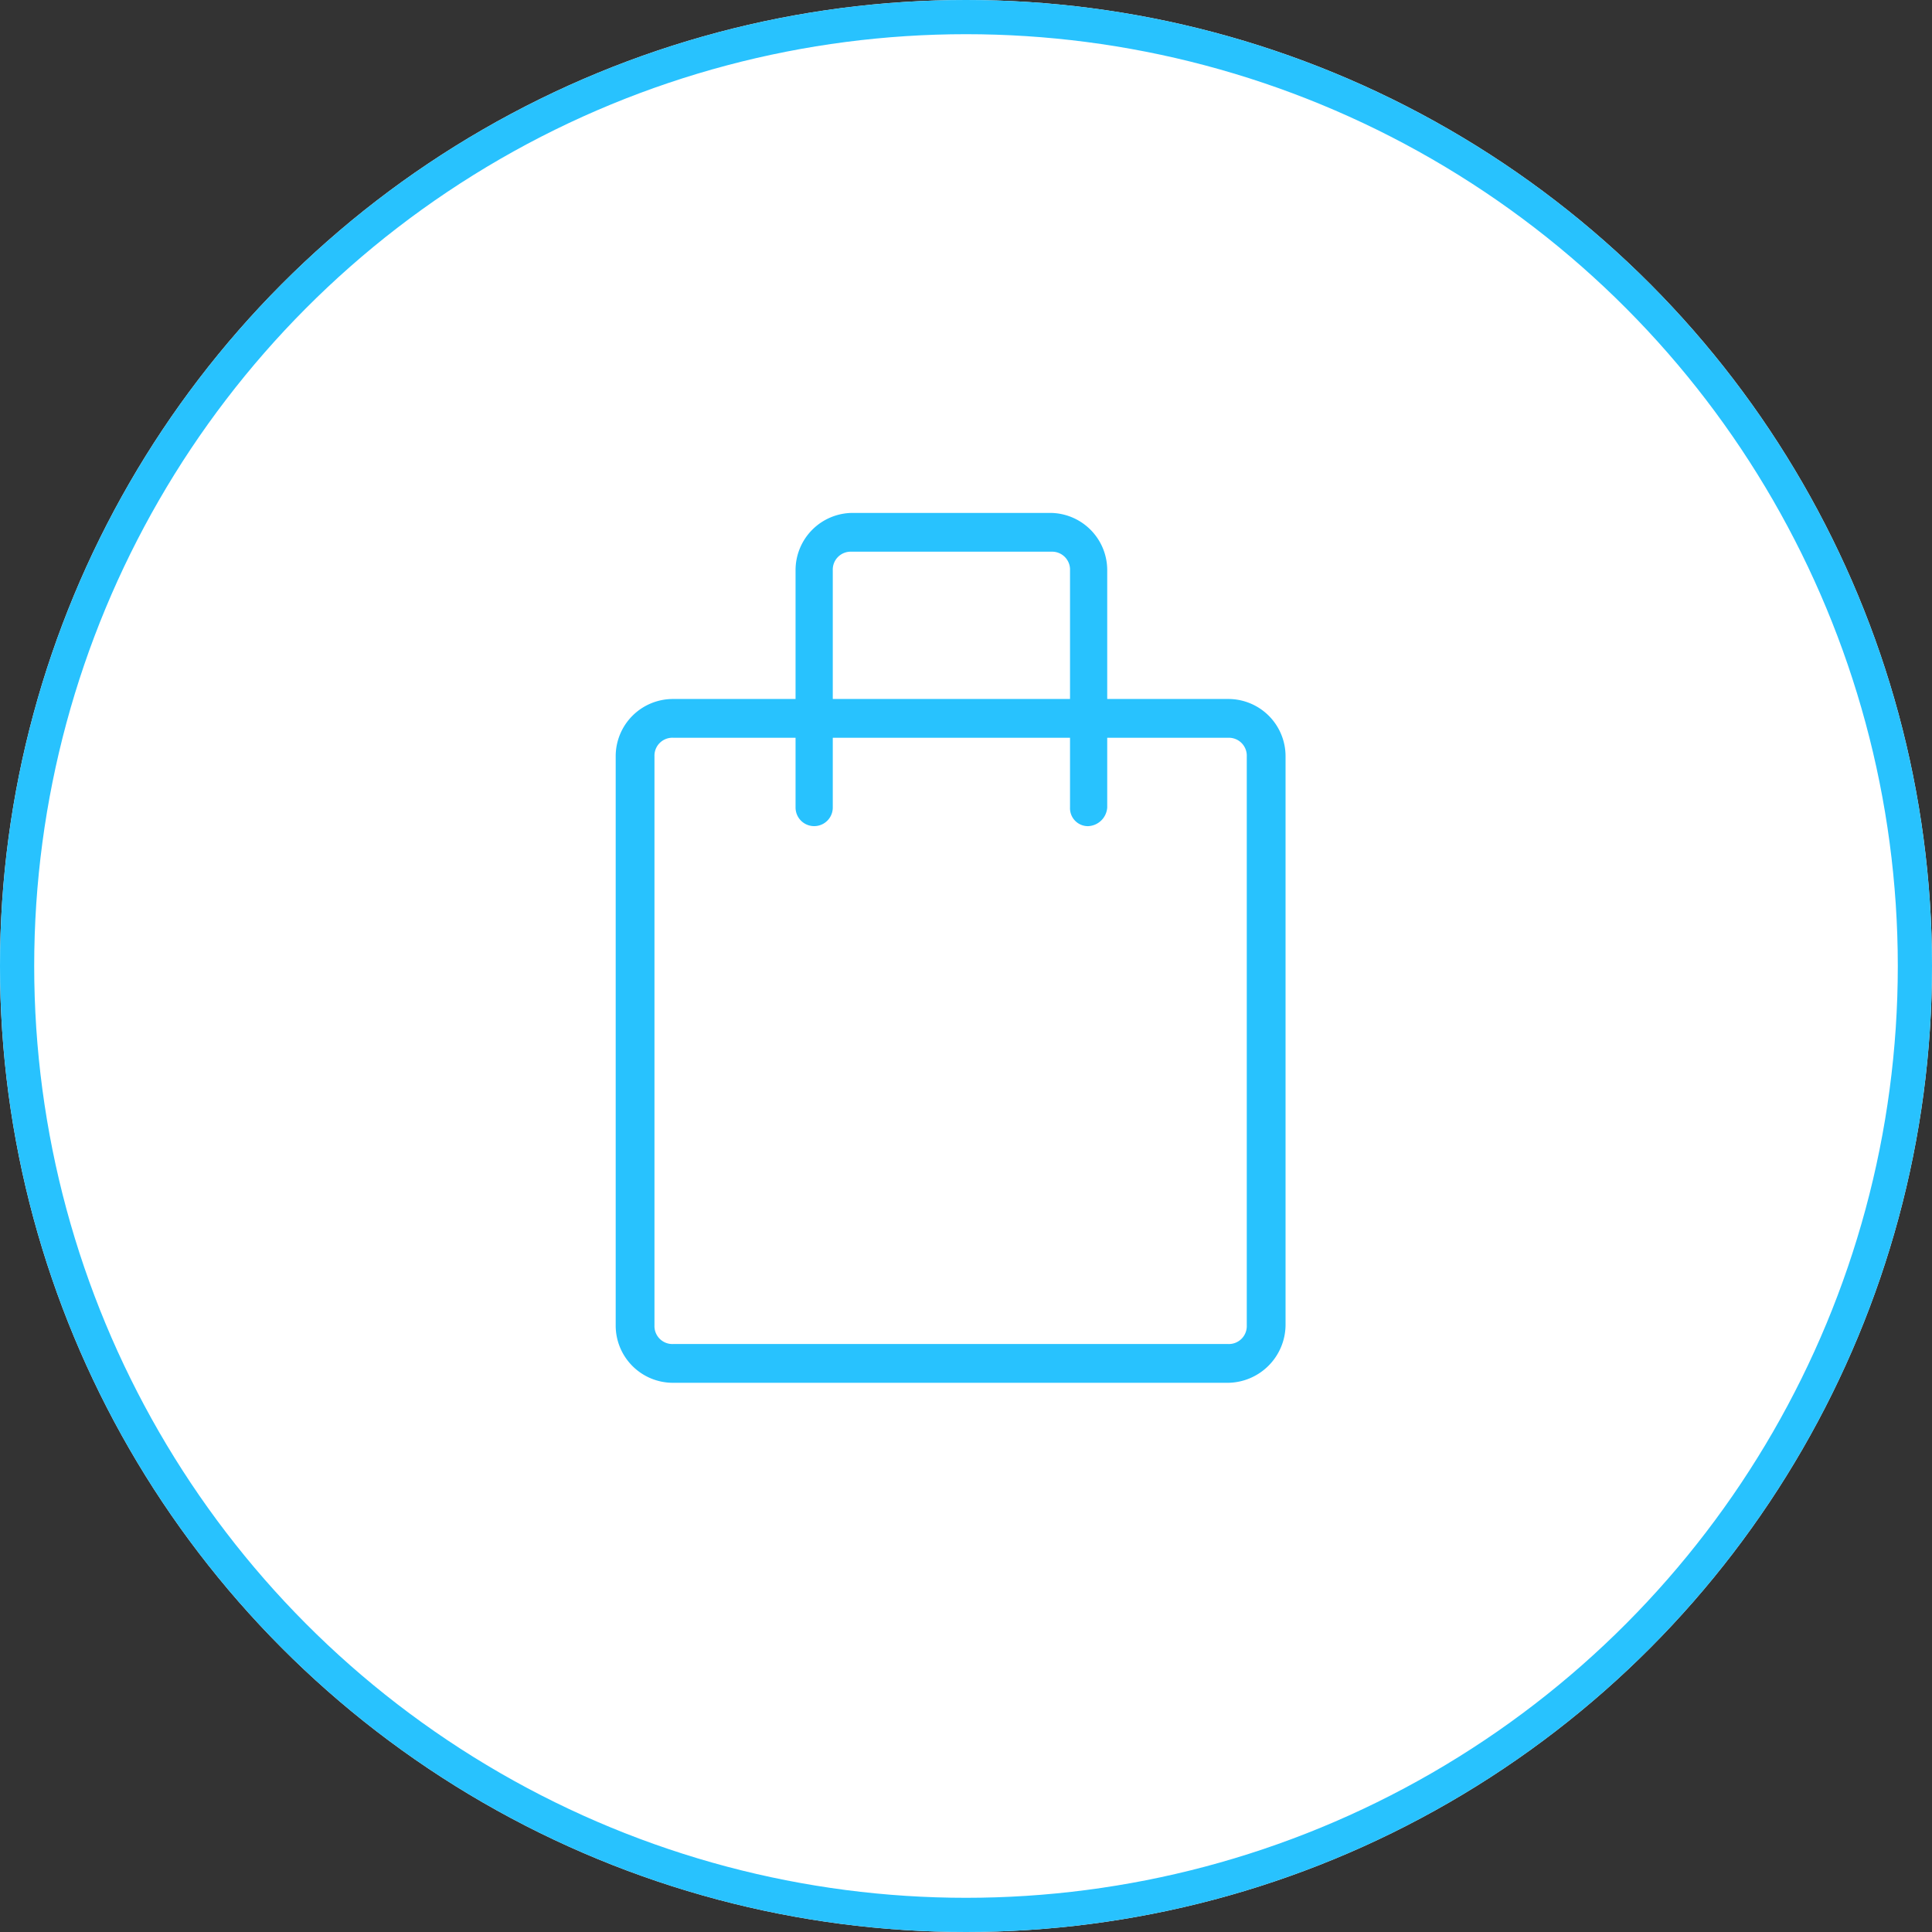 <svg xmlns="http://www.w3.org/2000/svg" viewBox="204 4169 113 113">
  <rect x="204" y="4169" width="113" height="113" fill="#333333" stroke="none"/>
  <defs>
    <style>
      .cls-1 {
        fill: #fff;
        stroke: #28c2fe;
        stroke-width: 2px;
      }

      .cls-2 {
        fill: #28c2fe;
      }

      .cls-3 {
        stroke: none;
      }

      .cls-4 {
        fill: none;
      }
    </style>
  </defs>
  <g id="Group_256" data-name="Group 256" transform="translate(-297 3498)">
    <g id="Ellipse_24" data-name="Ellipse 24" class="cls-1" transform="translate(501 671)">
      <circle class="cls-3" cx="56.5" cy="56.5" r="56.5"/>
      <circle class="cls-4" cx="56.5" cy="56.5" r="55.5"/>
    </g>
    <g id="Group_111" data-name="Group 111" transform="translate(537.011 701)">
      <g id="Group_109" data-name="Group 109" transform="translate(0 10.883)">
        <path id="Path_32" data-name="Path 32" class="cls-2" d="M35.823,51.995H3.356A3.348,3.348,0,0,1,0,48.639V15.356A3.348,3.348,0,0,1,3.356,12H35.823a3.348,3.348,0,0,1,3.356,3.356V48.639a3.407,3.407,0,0,1-3.356,3.356ZM3.356,14.267a1.048,1.048,0,0,0-1.088,1.088V48.639a1.048,1.048,0,0,0,1.088,1.088H35.823a1.048,1.048,0,0,0,1.088-1.088V15.356a1.048,1.048,0,0,0-1.088-1.088Z" transform="translate(0 -12)"/>
      </g>
      <g id="Group_110" data-name="Group 110" transform="translate(10.52)">
        <path id="Path_33" data-name="Path 33" class="cls-2" d="M28.741,18.32a1.048,1.048,0,0,1-1.088-1.088V3.356a1.048,1.048,0,0,0-1.088-1.088h-11.7a1.048,1.048,0,0,0-1.088,1.088V17.231a1.088,1.088,0,1,1-2.177,0V3.356A3.348,3.348,0,0,1,14.956,0H26.473a3.348,3.348,0,0,1,3.356,3.356V17.231a1.17,1.17,0,0,1-1.088,1.088Z" transform="translate(-11.6)"/>
      </g>
    </g>
  </g>
</svg>
